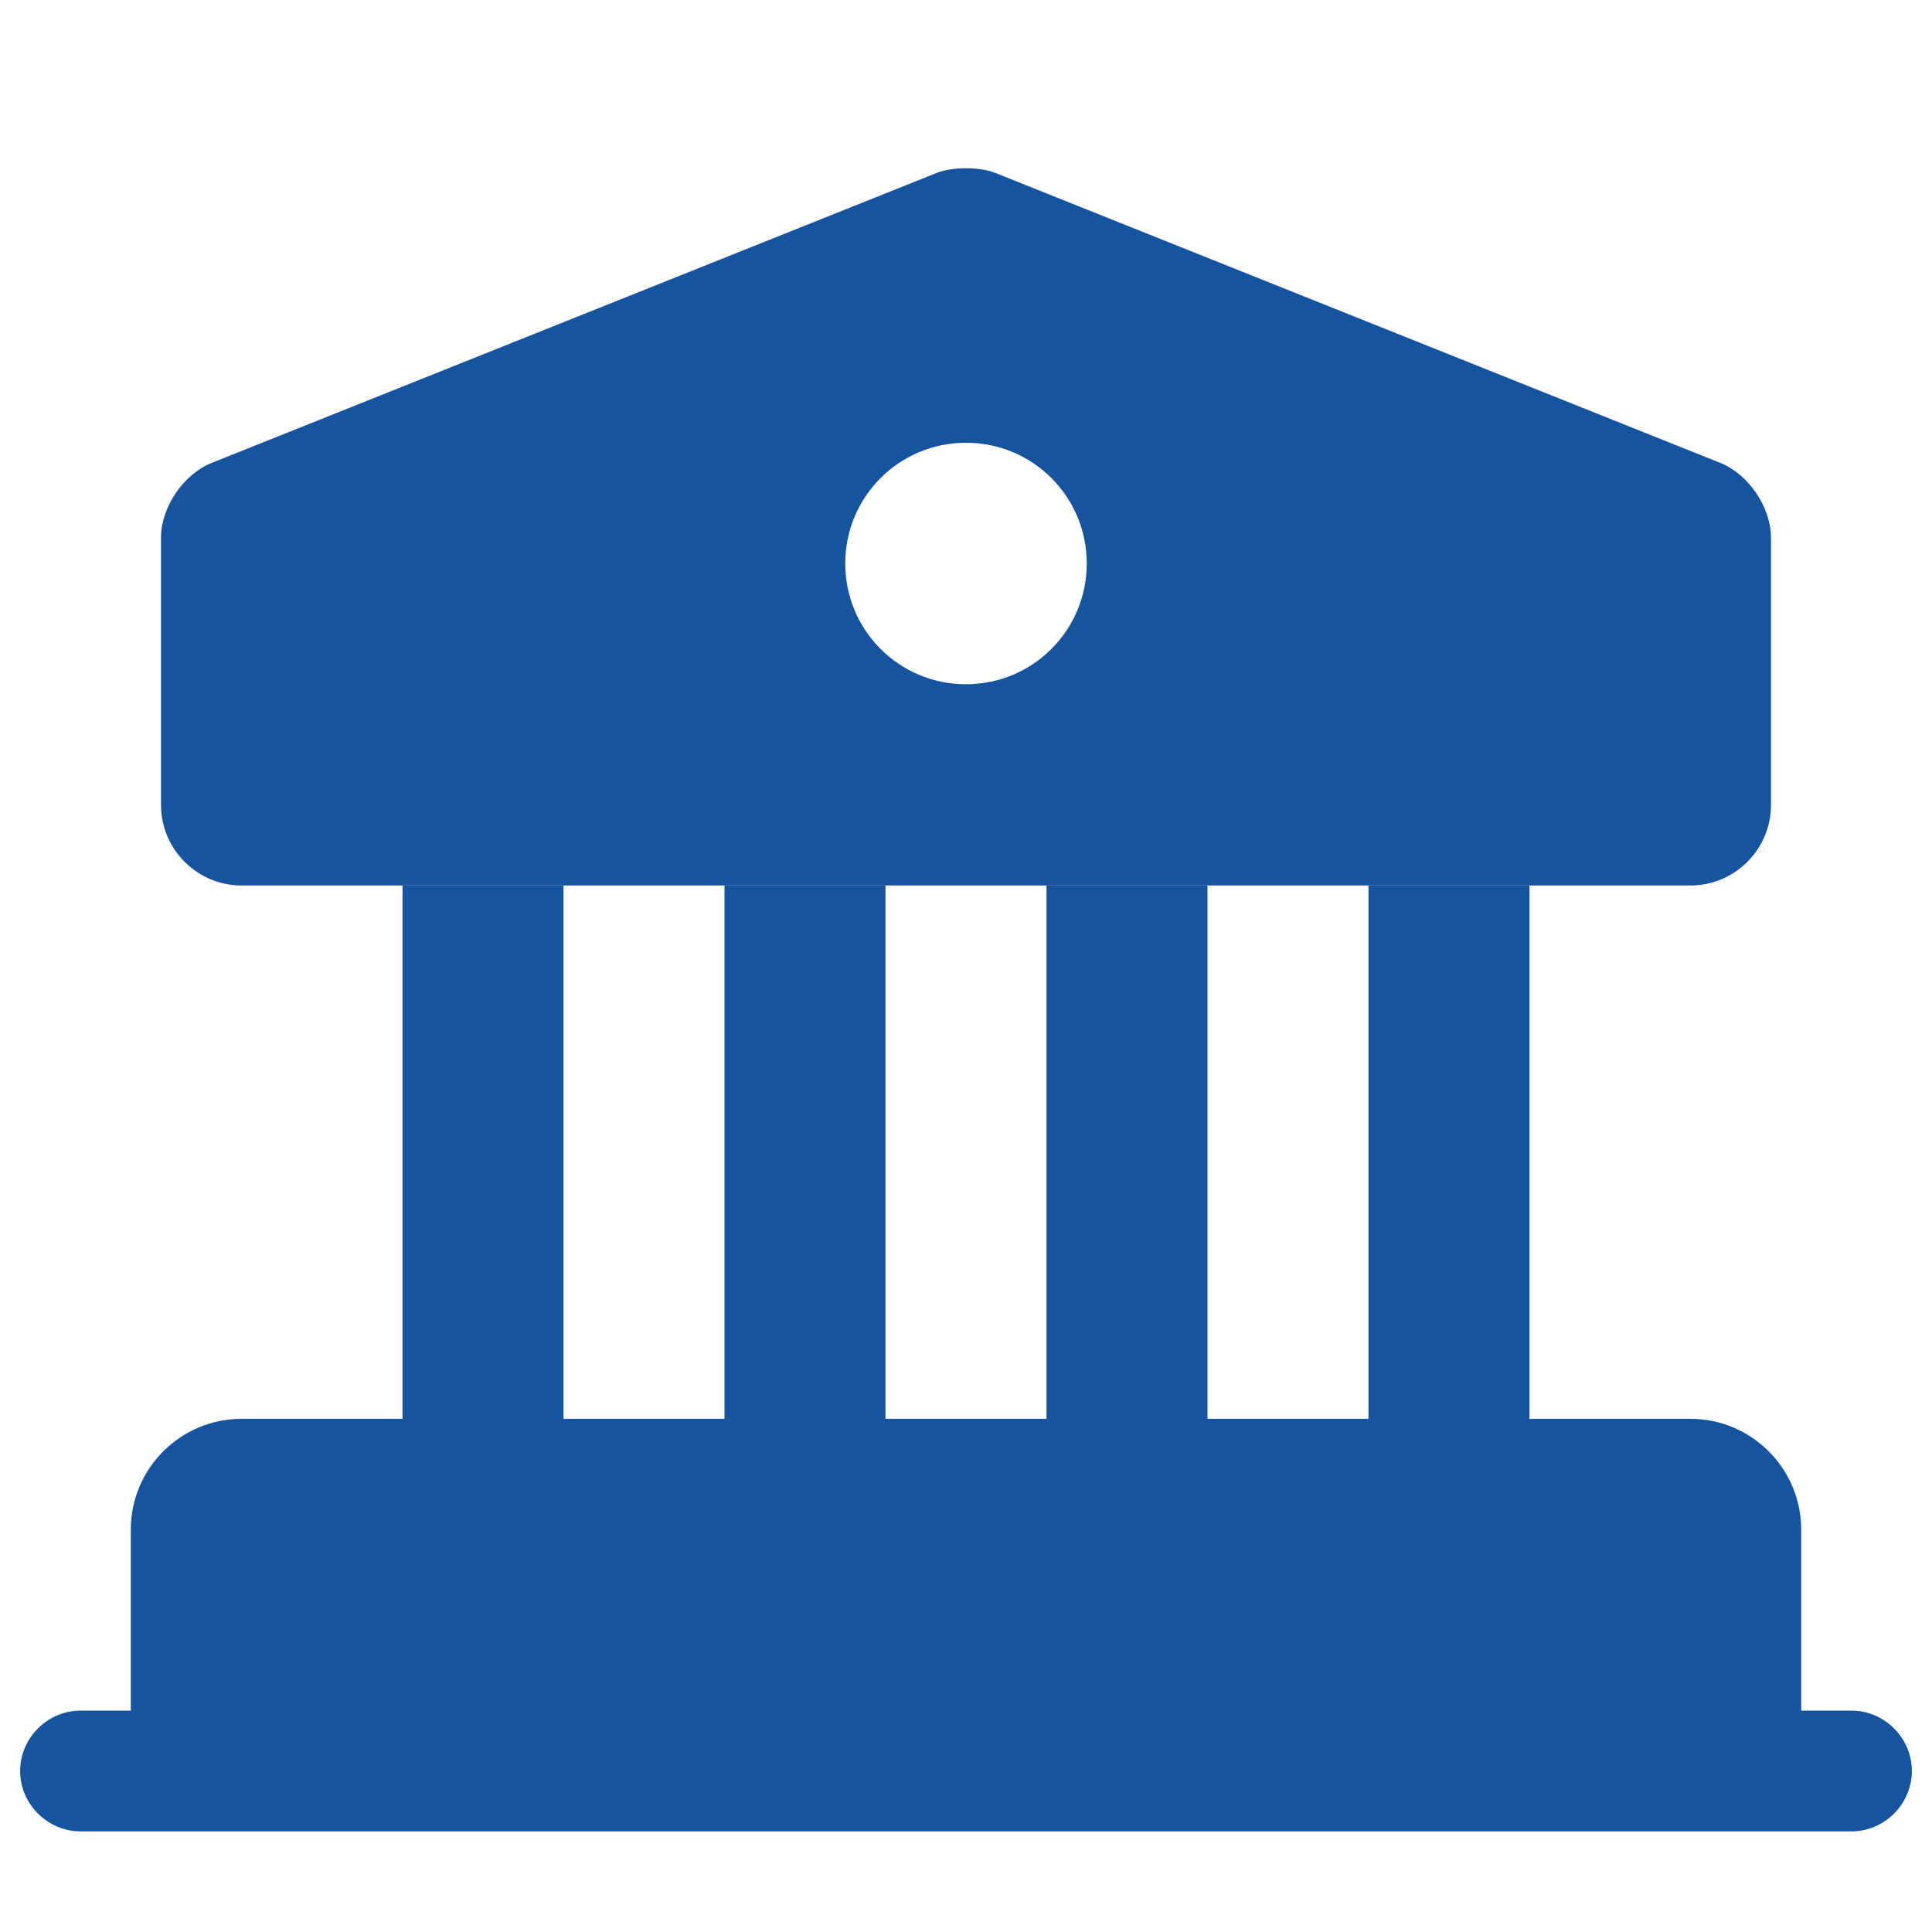 <svg width="48" height="48" viewBox="0 0 48 48" fill="none" xmlns="http://www.w3.org/2000/svg">
<path d="M44 38V44H4V38C4 36.9 4.9 36 6 36H42C43.1 36 44 36.9 44 38Z" fill="#1654A0" stroke="#1654A0" stroke-width="1.5" stroke-miterlimit="10" stroke-linecap="round" stroke-linejoin="round"/>
<path d="M14 22H10V36H14V22Z" fill="#1654A0"/>
<path d="M22 22H18V36H22V22Z" fill="#1654A0"/>
<path d="M30 22H26V36H30V22Z" fill="#1654A0"/>
<path d="M38 22H34V36H38V22Z" fill="#1654A0"/>
<path d="M46 45.5H2C1.18 45.5 0.5 44.82 0.5 44C0.5 43.18 1.18 42.5 2 42.5H46C46.82 42.5 47.5 43.18 47.5 44C47.5 44.82 46.82 45.5 46 45.5Z" fill="#1654A0"/>
<path d="M42.74 11.5L24.74 4.3C24.34 4.14 23.66 4.14 23.26 4.3L5.26 11.5C4.56 11.78 4 12.6 4 13.36V20C4 21.1 4.9 22 6 22H42C43.1 22 44 21.1 44 20V13.36C44 12.6 43.44 11.78 42.74 11.5ZM24 17C22.34 17 21 15.66 21 14C21 12.34 22.34 11 24 11C25.66 11 27 12.34 27 14C27 15.66 25.66 17 24 17Z" fill="#1654A0"/>
</svg>
